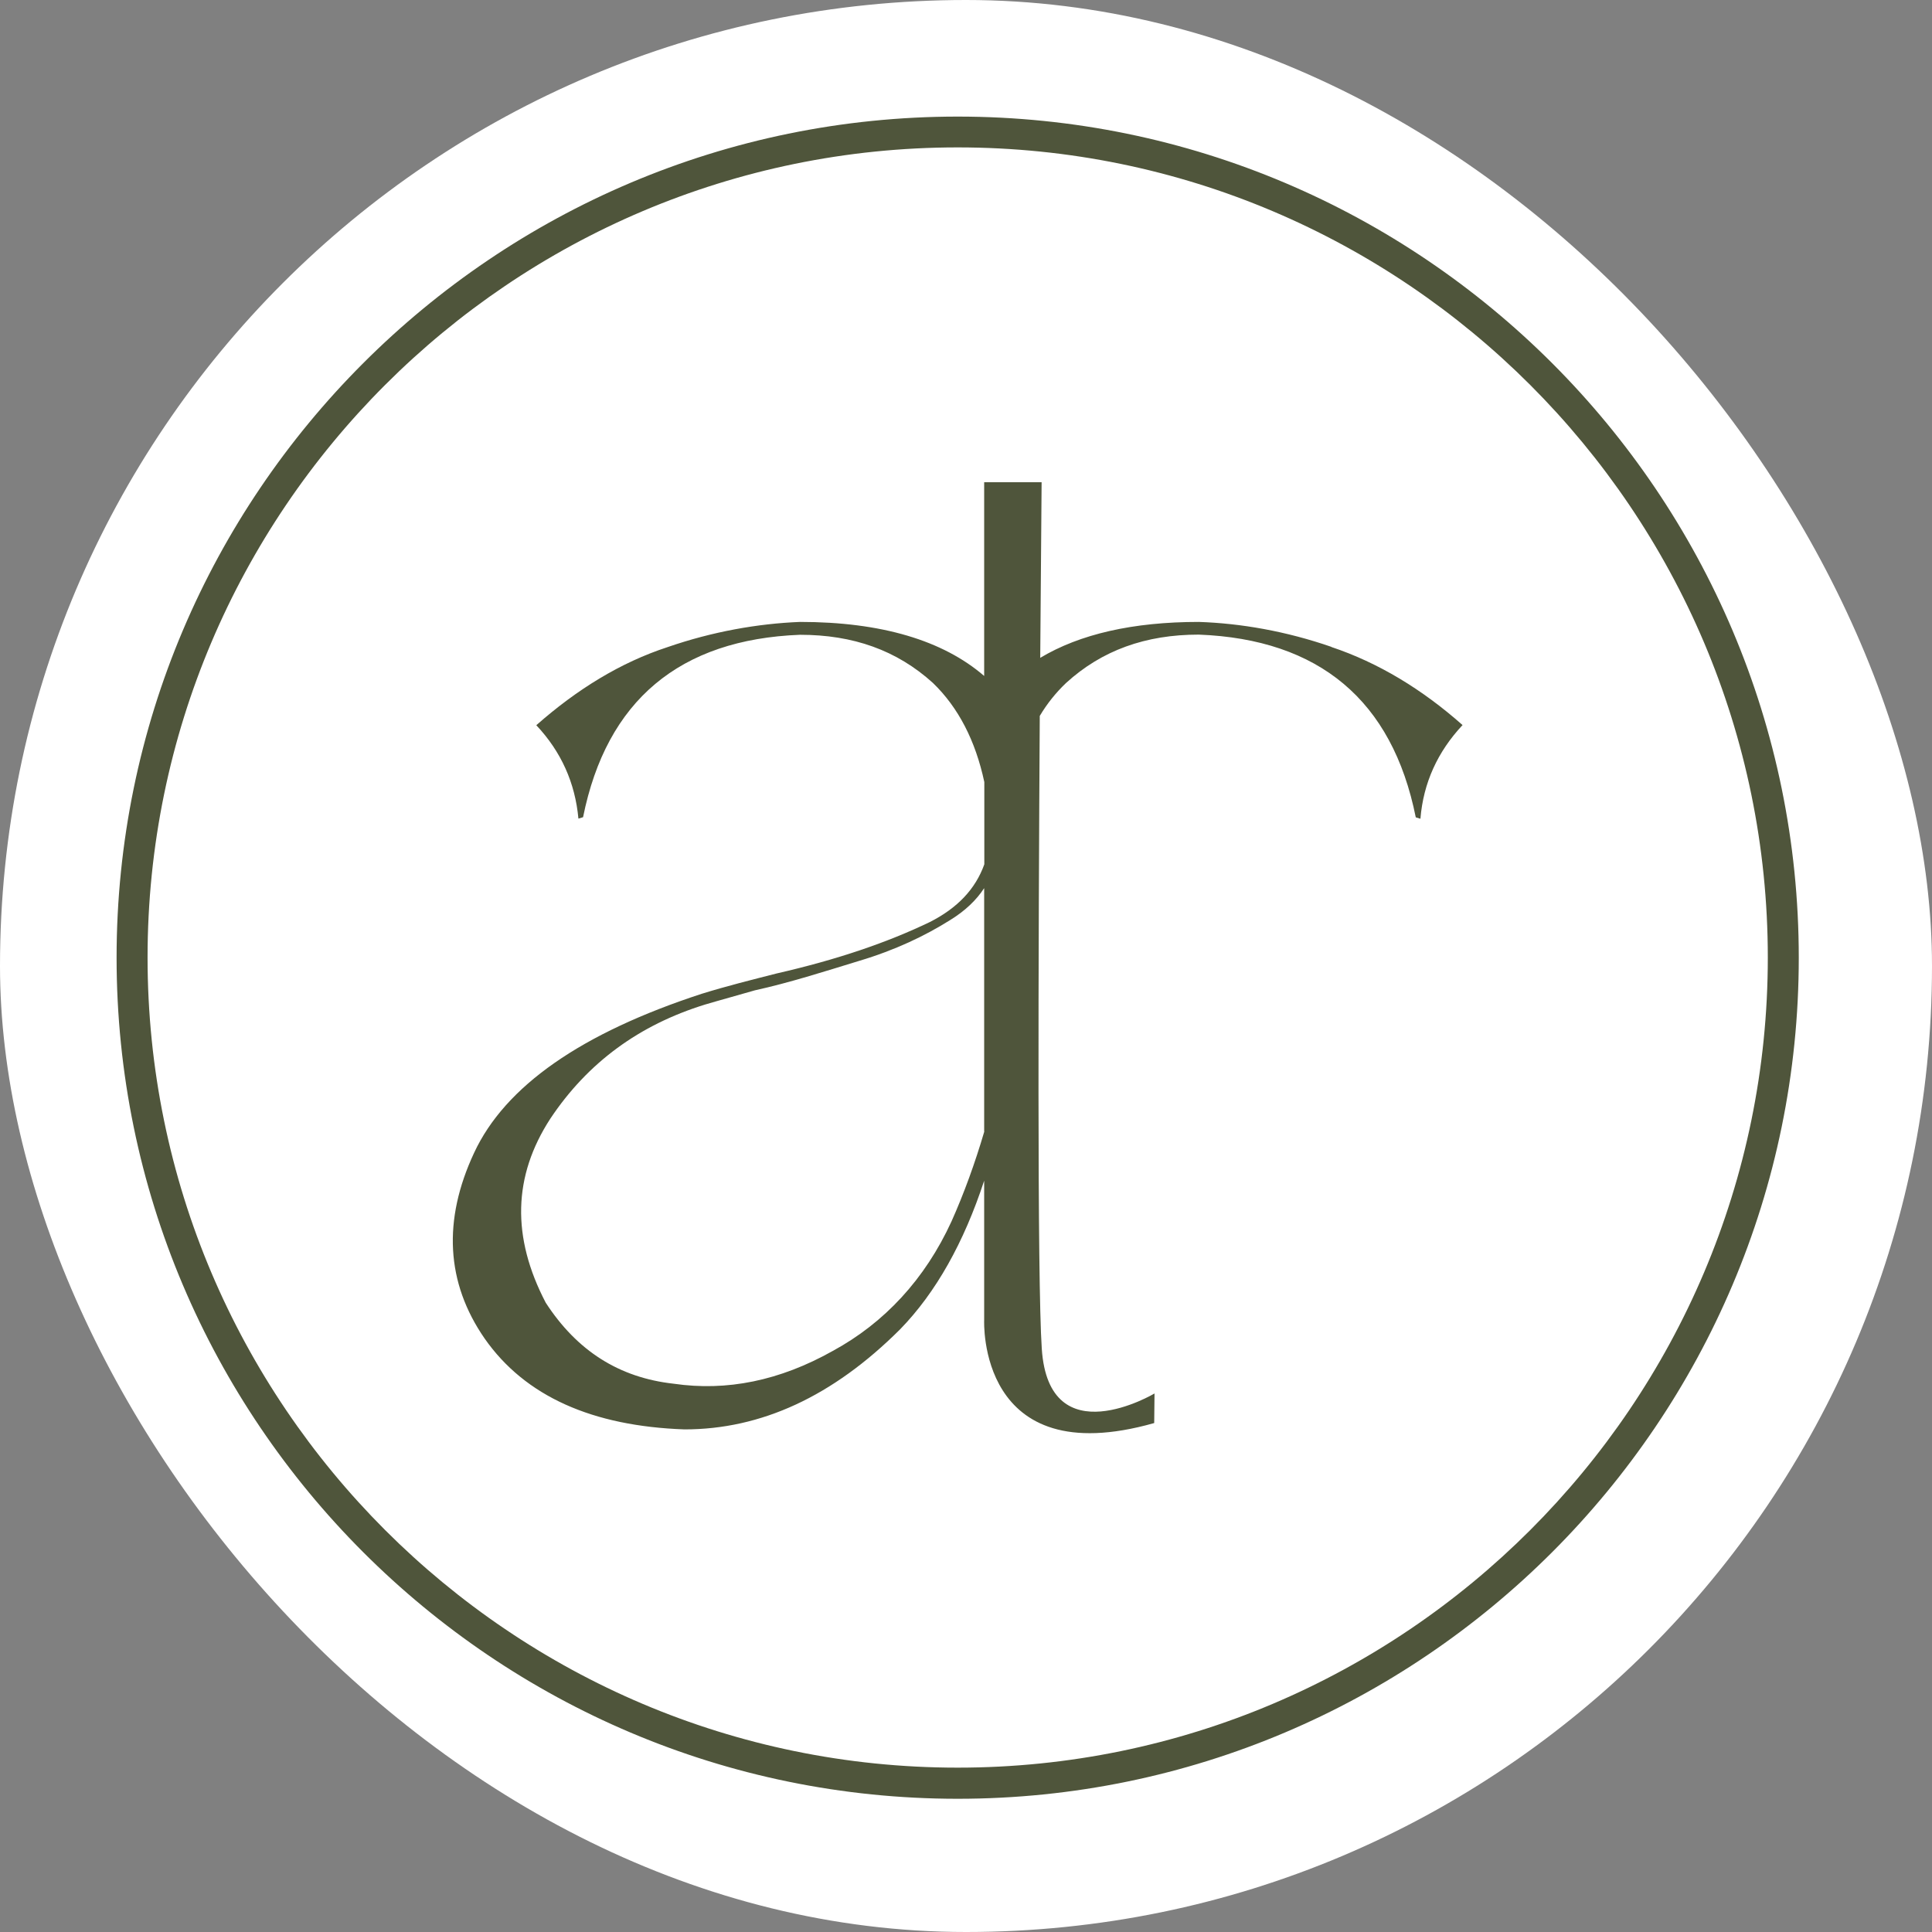<svg width="116" height="116" viewBox="0 0 116 116" fill="none" xmlns="http://www.w3.org/2000/svg">
<rect x="0" y="0" width="116" height="116" fill="#808080" stroke="none"/>
<rect width="116" height="116" rx="58" fill="white"/>
<path d="M79.938 38.838C77.223 37.899 74.508 37.425 71.978 37.341C68.017 37.341 64.828 38.075 62.457 39.498C62.503 33.296 62.54 28.954 62.54 28.954H59.091V40.586C56.627 38.457 52.926 37.341 48.035 37.341C45.506 37.443 42.791 37.917 40.075 38.856C37.258 39.777 34.645 41.386 32.2 43.543C33.697 45.133 34.533 47.011 34.729 49.15L35.008 49.066C36.421 42.046 40.819 38.392 48.035 38.113C51.224 38.113 53.846 39.042 56.013 41.004C57.538 42.474 58.57 44.473 59.1 46.956V51.893C58.57 53.381 57.482 54.524 55.827 55.361C53.298 56.579 50.294 57.611 46.631 58.448C45.134 58.83 43.637 59.202 42.14 59.666C34.924 62.019 30.331 65.199 28.462 69.225C26.583 73.251 26.769 77.008 29.103 80.374C31.539 83.852 35.584 85.628 41.098 85.823C45.692 85.823 49.997 83.852 54.042 79.816C56.199 77.603 57.873 74.6 59.091 70.89V79.258C59.091 79.258 58.663 88.464 69.3 85.442L69.319 83.666C69.319 83.666 62.977 87.441 62.55 80.979C62.271 76.869 62.345 56.933 62.429 42.985C62.866 42.25 63.396 41.59 64 41.014C66.157 39.042 68.789 38.103 71.978 38.103C79.194 38.382 83.592 42.037 85.005 49.075L85.284 49.159C85.461 47.002 86.317 45.133 87.814 43.534C85.377 41.376 82.746 39.786 79.938 38.847V38.838ZM59.1 67.933C58.542 69.83 57.882 71.652 57.129 73.335C55.539 76.804 53.102 79.426 50.006 81.109C46.817 82.903 43.637 83.545 40.447 83.08C37.174 82.717 34.645 81.109 32.767 78.217C30.712 74.284 30.795 70.62 33.046 67.161C35.296 63.786 38.392 61.535 42.326 60.317C43.265 60.038 44.297 59.76 45.32 59.462C47.393 59.006 49.448 58.346 51.605 57.686C53.753 57.044 55.539 56.189 57.036 55.25C57.947 54.692 58.626 54.041 59.091 53.325V67.942L59.1 67.933Z" fill="#4F553B"/>
<path d="M57.501 108.001C29.651 108.001 7 85.35 7 57.501C7 29.651 29.651 7 57.501 7C85.35 7 108.001 29.651 108.001 57.501C108.001 85.35 85.35 108.001 57.501 108.001ZM57.501 8.85C30.674 8.85 8.86 30.674 8.86 57.491C8.86 84.309 30.683 106.132 57.501 106.132C84.318 106.132 106.142 84.309 106.142 57.491C106.142 30.674 84.318 8.85 57.501 8.85Z" fill="#4F553B"/>
</svg>
